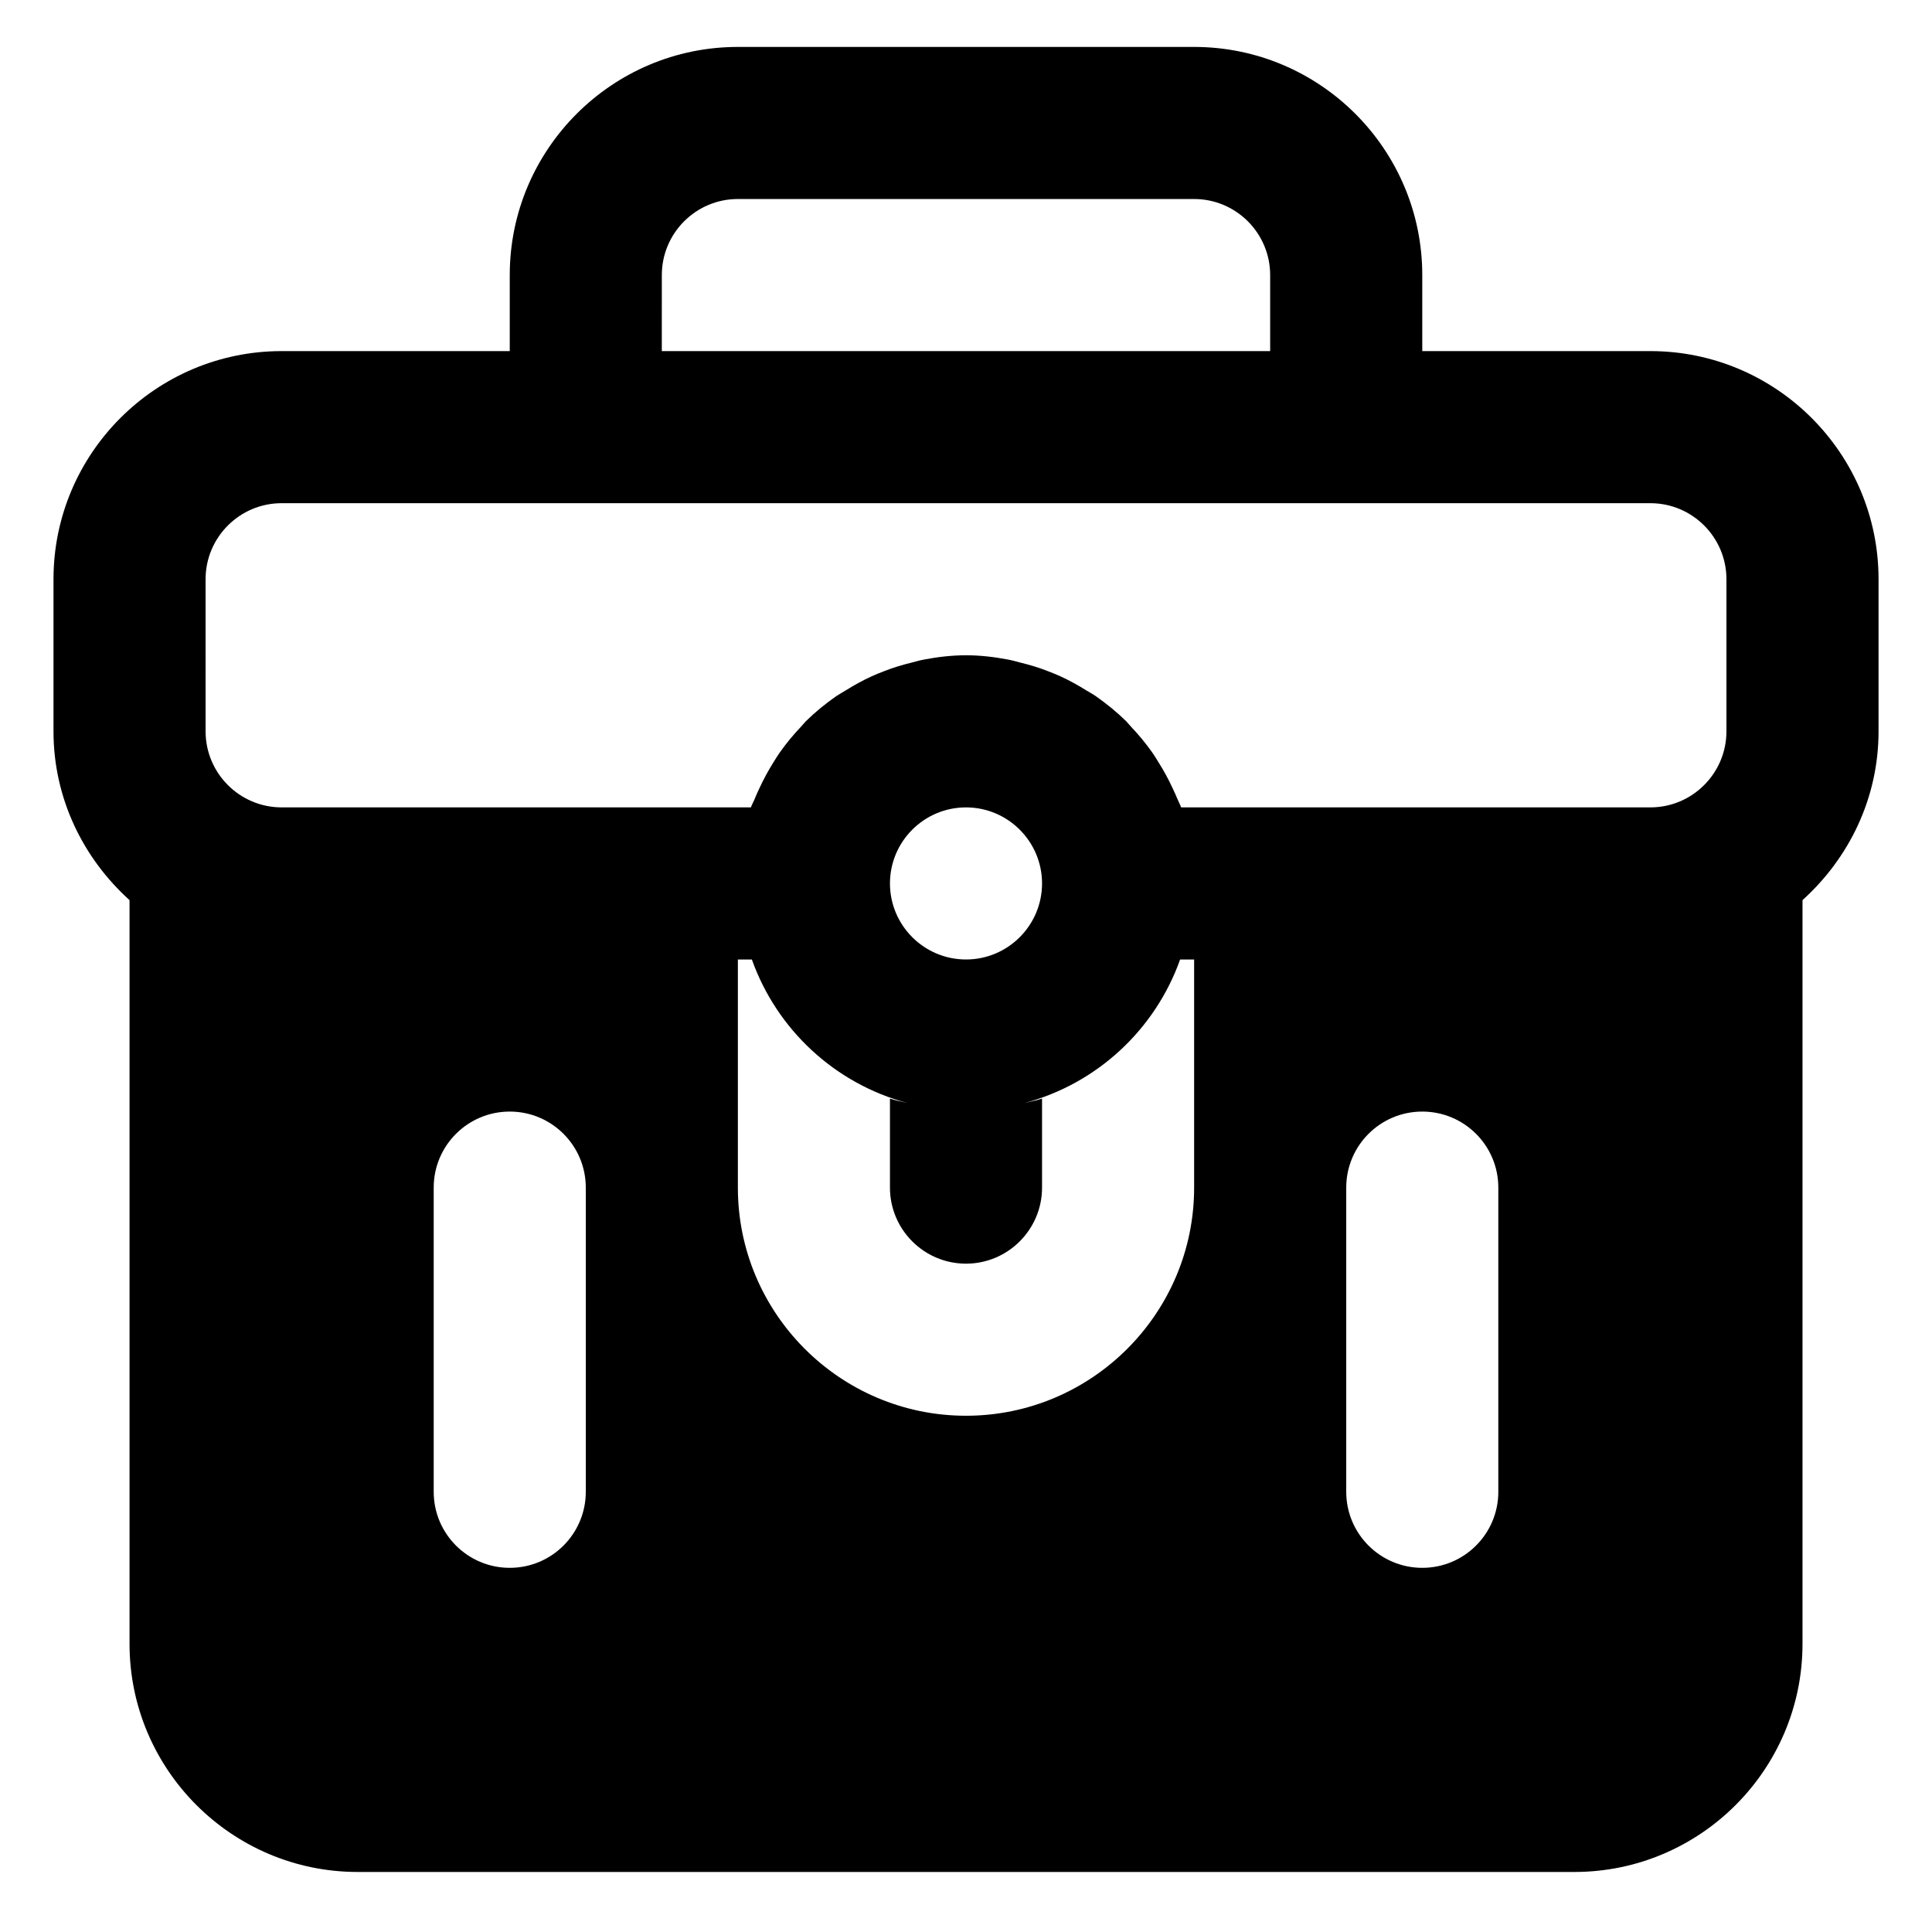 <?xml version="1.0" encoding="UTF-8"?>
<!-- Uploaded to: SVG Repo, www.svgrepo.com, Generator: SVG Repo Mixer Tools -->
<svg fill="#000000" width="800px" height="800px" version="1.1" viewBox="144 144 512 512" xmlns="http://www.w3.org/2000/svg">
 <path d="m541.07 539.34c0 11.121-9.008 20.152-20.152 20.152-11.145 0-20.152-9.031-20.152-20.152v-80.609c0-11.125 9.008-20.152 20.152-20.152 11.145 0 20.152 9.027 20.152 20.152zm-141.07-20.152c-33.332 0-60.457-27.125-60.457-60.457v-60.457h3.707c6.629 18.598 22.004 32.906 41.25 38.047-1.551-0.402-3.164-0.668-4.652-1.191v23.602c0 11.102 9.027 20.152 20.152 20.152 11.121 0 20.152-9.051 20.152-20.152v-23.602c-1.492 0.523-3.106 0.789-4.656 1.191 19.246-5.141 34.621-19.449 41.25-38.047h3.711v60.457c0 33.332-27.125 60.457-60.457 60.457zm-100.76 20.152c0 11.121-9.012 20.152-20.152 20.152-11.145 0-20.152-9.031-20.152-20.152v-80.609c0-11.125 9.008-20.152 20.152-20.152 11.141 0 20.152 9.027 20.152 20.152zm95.562-101.29c-1.938-0.16-3.871-0.238-5.766-0.582 1.875 0.344 3.828 0.422 5.766 0.582zm16.16-0.582c-1.895 0.344-3.828 0.422-5.762 0.582 1.934-0.16 3.887-0.238 5.762-0.582zm-10.961-39.195c-11.125 0-20.152-9.051-20.152-20.152 0-11.105 9.027-20.152 20.152-20.152 11.121 0 20.152 9.047 20.152 20.152 0 11.102-9.031 20.152-20.152 20.152zm-201.52-100.77c0-11.102 9.027-20.152 20.152-20.152h362.74c11.121 0 20.152 9.051 20.152 20.152v40.305c0 11.105-9.031 20.156-20.152 20.156h-124.36c-0.238-0.707-0.621-1.332-0.887-2.016-0.441-1.09-0.926-2.098-1.41-3.144-1.066-2.297-2.254-4.496-3.586-6.609-0.605-0.969-1.168-1.938-1.832-2.863-1.715-2.418-3.59-4.676-5.625-6.812-0.422-0.422-0.746-0.906-1.168-1.328-2.5-2.461-5.238-4.695-8.121-6.711-0.805-0.566-1.691-1.008-2.519-1.531-2.195-1.371-4.453-2.621-6.812-3.707-1.105-0.504-2.234-0.949-3.383-1.391-2.359-0.93-4.777-1.652-7.258-2.258-1.105-0.281-2.176-0.605-3.305-0.809-3.606-0.684-7.293-1.129-11.102-1.129s-7.5 0.445-11.105 1.129c-1.129 0.203-2.195 0.527-3.305 0.809-2.481 0.605-4.898 1.328-7.254 2.258-1.148 0.441-2.258 0.887-3.367 1.391-2.379 1.086-4.633 2.336-6.832 3.707-0.844 0.523-1.711 0.988-2.519 1.531-2.879 2.016-5.621 4.25-8.121 6.711-0.422 0.422-0.746 0.906-1.168 1.328-2.035 2.137-3.91 4.394-5.621 6.812-0.668 0.926-1.23 1.895-1.836 2.84-1.328 2.137-2.519 4.336-3.586 6.633-0.484 1.047-0.969 2.055-1.391 3.144-0.281 0.684-0.664 1.309-0.906 2.016h-124.36c-11.125 0-20.152-9.051-20.152-20.156zm120.91-80.609c0-11.102 9.027-20.152 20.152-20.152h120.91c11.121 0 20.152 9.051 20.152 20.152v20.152h-161.22zm261.98 20.152h-60.457v-20.152c0-33.332-27.125-60.457-60.457-60.457h-120.91c-33.332 0-60.457 27.125-60.457 60.457v20.152h-60.457c-33.332 0-60.457 27.125-60.457 60.457v40.305c0 17.797 7.879 33.656 20.152 44.738v197.09c0 33.332 27.125 60.457 60.457 60.457h322.44c33.332 0 60.457-27.125 60.457-60.457v-197.09c12.273-11.082 20.152-26.941 20.152-44.738v-40.305c0-33.332-27.125-60.457-60.457-60.457z" fill-rule="evenodd"/>
</svg>